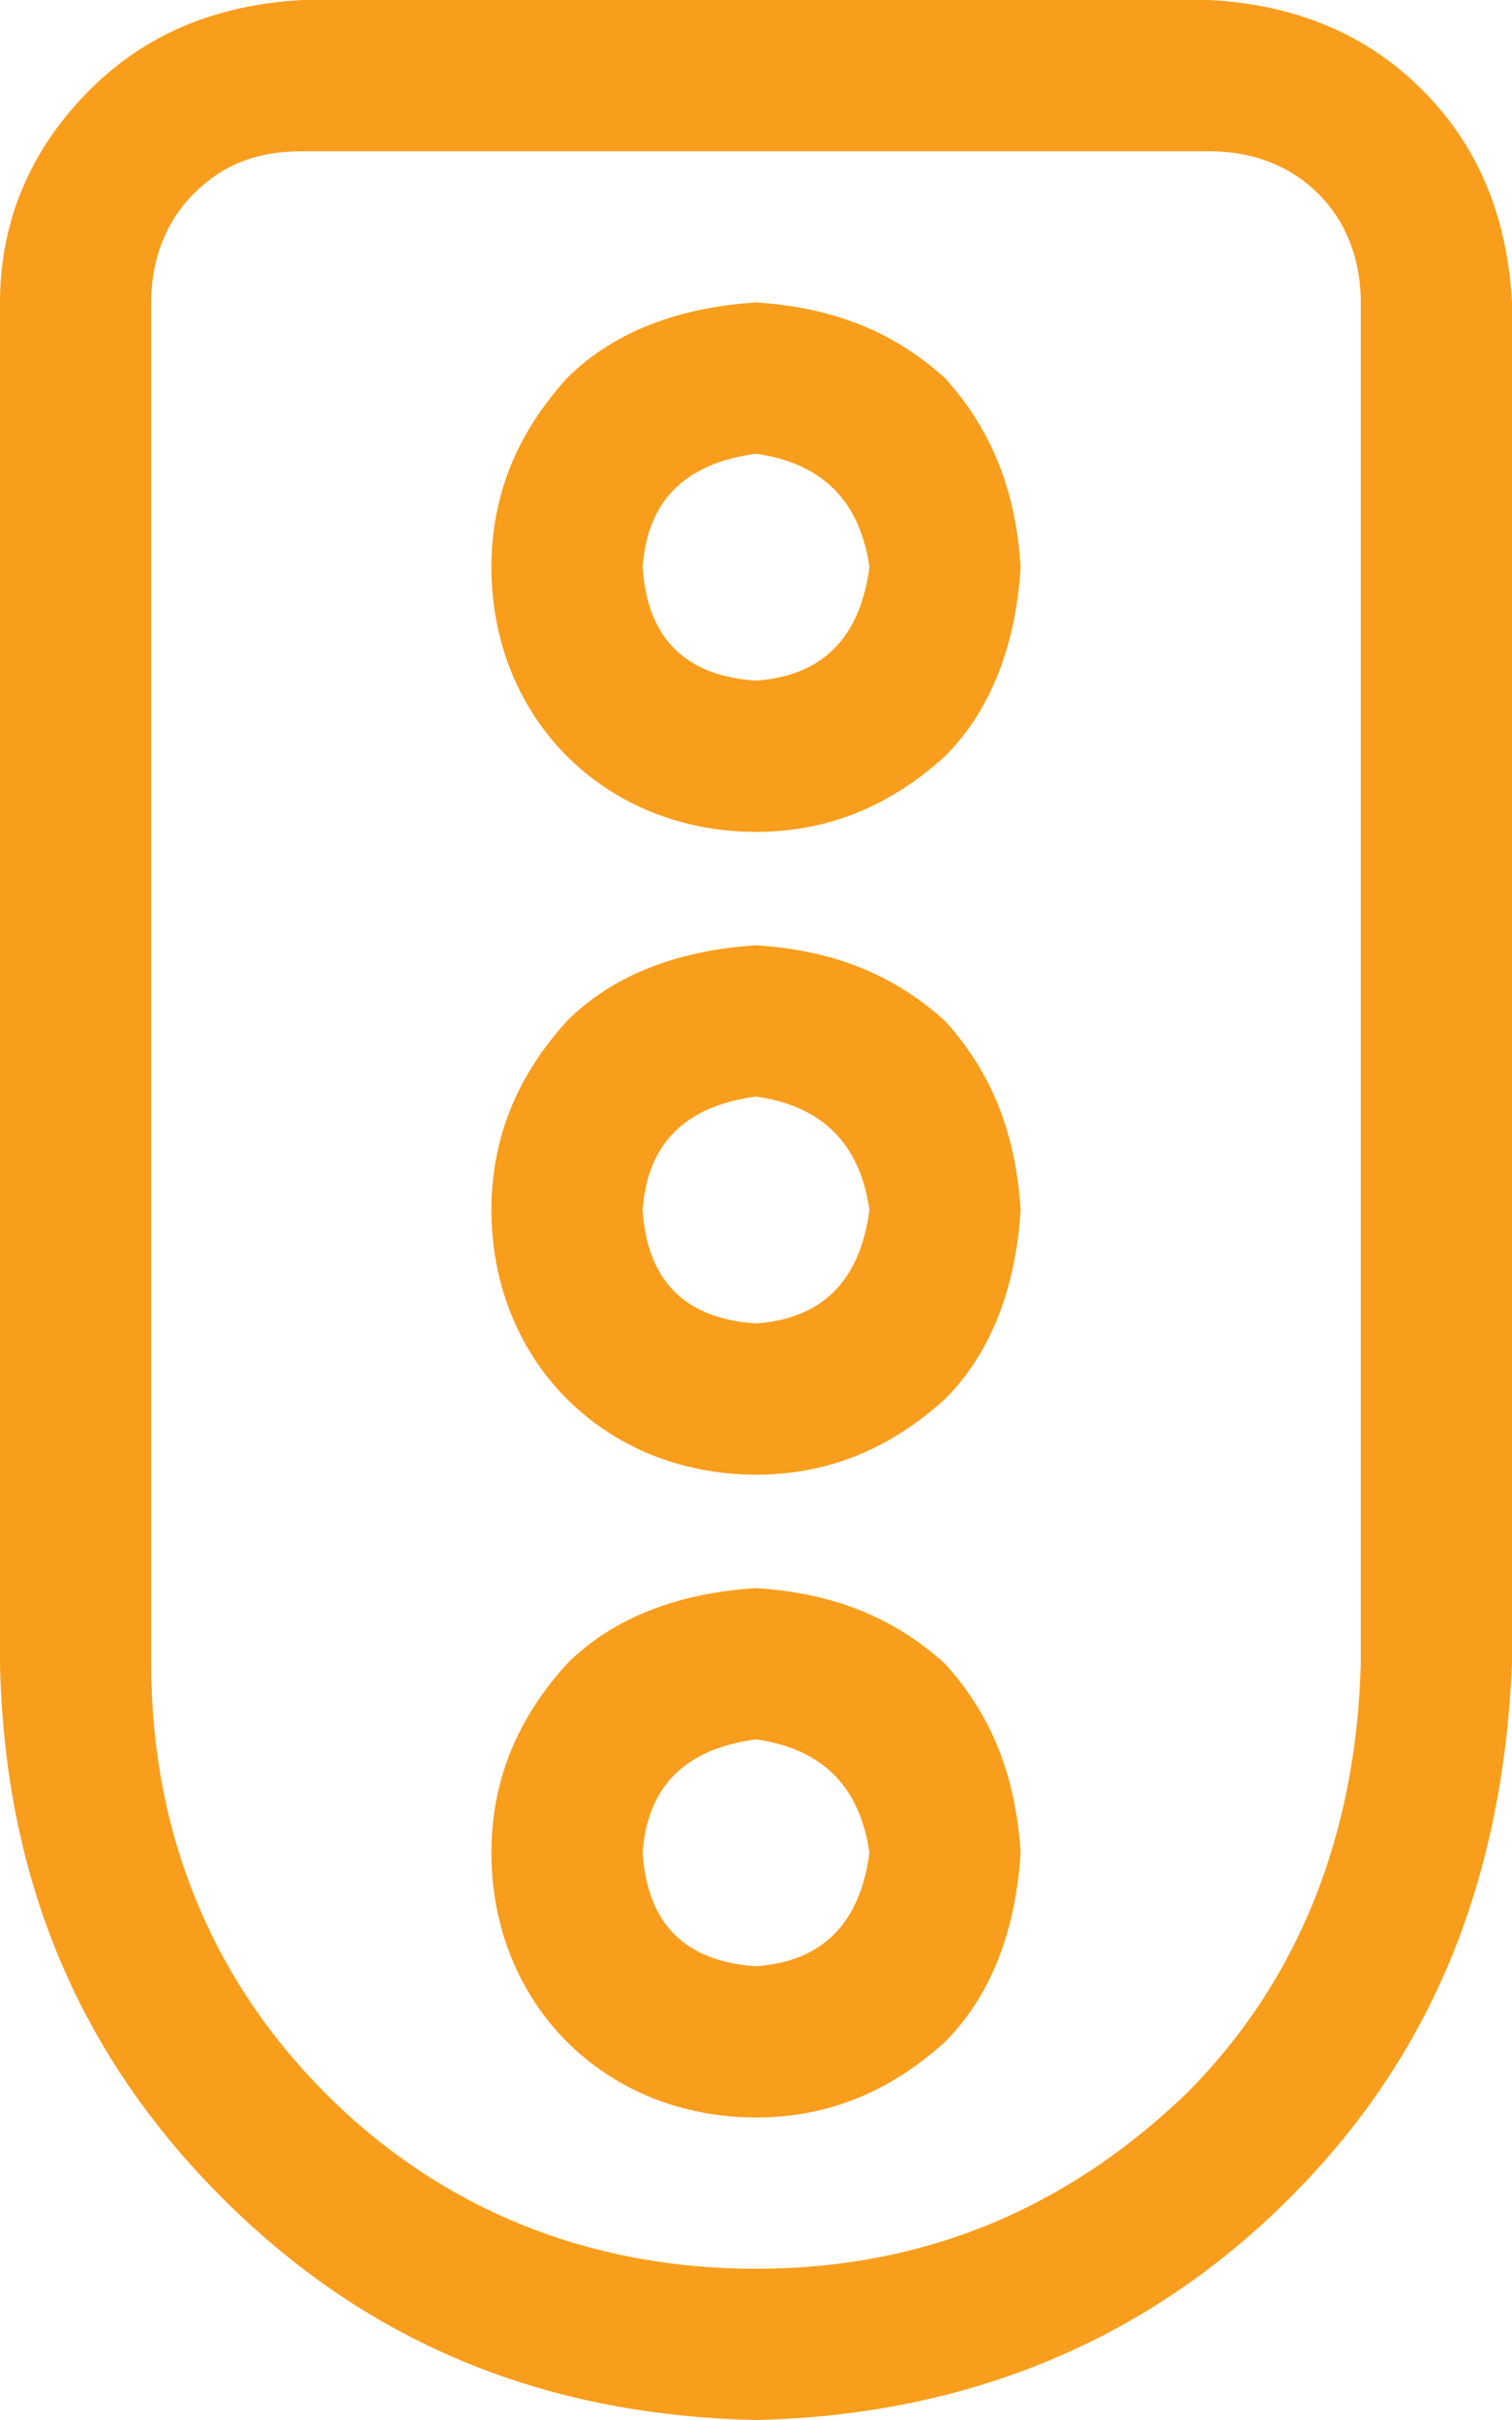 <svg width="10" height="16" viewBox="0 0 10 16" fill="none" xmlns="http://www.w3.org/2000/svg">
<path d="M3.25 12.25C3.25 12.75 3.438 13.188 3.75 13.5C4.062 13.812 4.5 14 5 14C5.5 14 5.906 13.812 6.25 13.5C6.562 13.188 6.719 12.75 6.75 12.25C6.719 11.75 6.562 11.344 6.25 11C5.906 10.688 5.5 10.531 5 10.5C4.5 10.531 4.062 10.688 3.75 11C3.438 11.344 3.25 11.75 3.25 12.25ZM5 13C4.531 12.969 4.281 12.719 4.25 12.25C4.281 11.812 4.531 11.562 5 11.5C5.438 11.562 5.688 11.812 5.75 12.25C5.688 12.719 5.438 12.969 5 13ZM6.75 8C6.719 7.5 6.562 7.094 6.25 6.75C5.906 6.438 5.5 6.281 5 6.25C4.5 6.281 4.062 6.438 3.75 6.75C3.438 7.094 3.25 7.5 3.25 8C3.25 8.5 3.438 8.938 3.75 9.25C4.062 9.562 4.5 9.75 5 9.75C5.5 9.75 5.906 9.562 6.25 9.25C6.562 8.938 6.719 8.5 6.75 8ZM5 7.25C5.438 7.312 5.688 7.562 5.75 8C5.688 8.469 5.438 8.719 5 8.75C4.531 8.719 4.281 8.469 4.25 8C4.281 7.562 4.531 7.312 5 7.25ZM3.25 3.75C3.25 4.25 3.438 4.688 3.75 5C4.062 5.312 4.5 5.5 5 5.5C5.5 5.5 5.906 5.312 6.25 5C6.562 4.688 6.719 4.25 6.75 3.75C6.719 3.25 6.562 2.844 6.25 2.5C5.906 2.188 5.5 2.031 5 2C4.5 2.031 4.062 2.188 3.75 2.5C3.438 2.844 3.25 3.25 3.25 3.75ZM5 4.5C4.531 4.469 4.281 4.219 4.25 3.75C4.281 3.312 4.531 3.062 5 3C5.438 3.062 5.688 3.312 5.75 3.75C5.688 4.219 5.438 4.469 5 4.5ZM0 2V11C0.031 12.438 0.531 13.594 1.469 14.531C2.406 15.469 3.562 15.969 5 16C6.406 15.969 7.594 15.469 8.531 14.531C9.469 13.594 9.938 12.438 10 11V2C9.969 1.438 9.781 0.969 9.406 0.594C9.031 0.219 8.562 0.031 8 0H2C1.438 0.031 0.969 0.219 0.594 0.594C0.219 0.969 0 1.438 0 2ZM1 2C1 1.719 1.094 1.469 1.281 1.281C1.469 1.094 1.688 1 2 1H8C8.281 1 8.531 1.094 8.719 1.281C8.906 1.469 9 1.719 9 2V11C8.969 12.125 8.594 13.094 7.844 13.844C7.062 14.594 6.125 15 5 15C3.875 15 2.906 14.594 2.156 13.844C1.406 13.094 1 12.125 1 11V2Z" fill="#F99E1C"/>
</svg>
